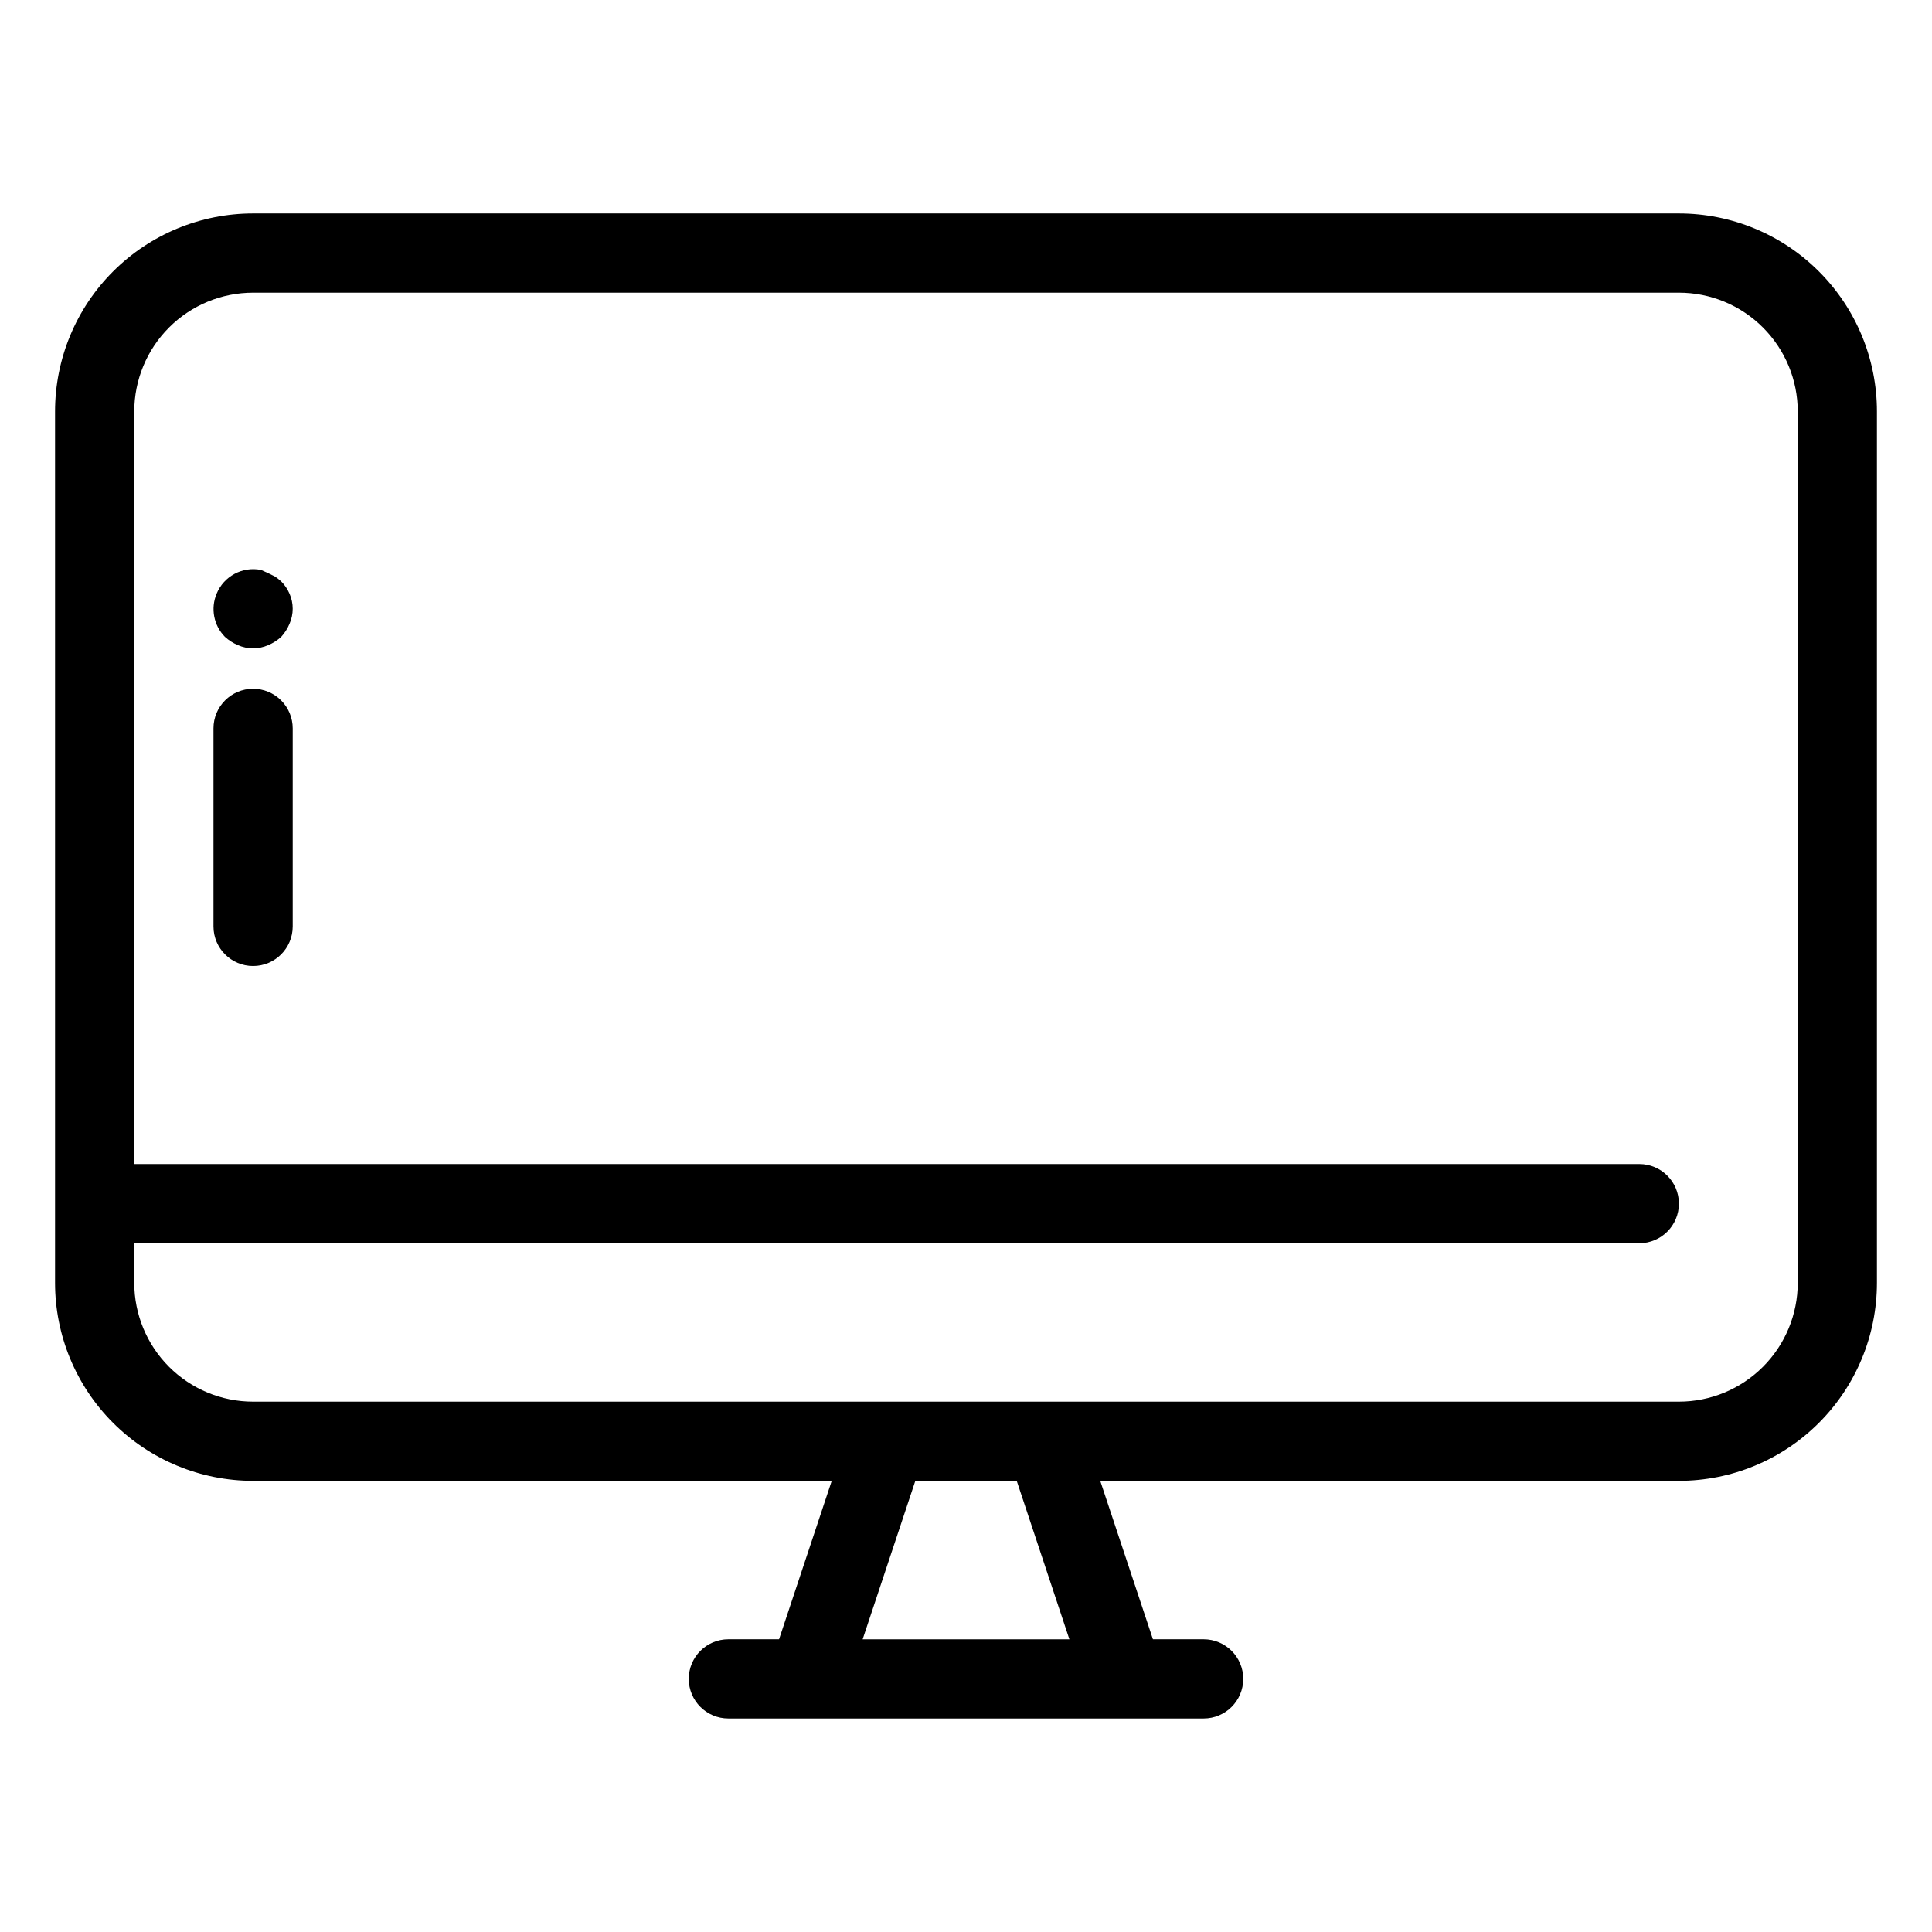 <?xml version="1.0" encoding="UTF-8"?>
<!-- The Best Svg Icon site in the world: iconSvg.co, Visit us! https://iconsvg.co -->
<svg fill="#000000" width="800px" height="800px" version="1.1" viewBox="144 144 512 512" xmlns="http://www.w3.org/2000/svg">
 <g>
  <path d="m588.93 200.57h-377.86c-13.918 0-27.266 5.527-37.109 15.371-9.844 9.84-15.371 23.191-15.371 37.109v230.91c0 13.922 5.527 27.27 15.371 37.109 9.844 9.844 23.191 15.371 37.109 15.371h153.35l-13.961 41.984h-13.434c-5.797 0-10.496 4.699-10.496 10.496s4.699 10.496 10.496 10.496h125.95c5.797 0 10.496-4.699 10.496-10.496s-4.699-10.496-10.496-10.496h-13.438l-13.961-41.984h153.35c13.918 0 27.27-5.527 37.109-15.371 9.844-9.84 15.371-23.188 15.371-37.109v-230.91c0-13.918-5.527-27.27-15.371-37.109-9.84-9.844-23.191-15.371-37.109-15.371zm-161.53 377.86h-54.789l13.961-41.984h26.871zm193.02-94.465c0 8.352-3.316 16.363-9.223 22.266-5.902 5.906-13.914 9.223-22.266 9.223h-377.86c-8.352 0-16.359-3.316-22.266-9.223-5.906-5.902-9.223-13.914-9.223-22.266v-10.492h398.85c5.797 0 10.496-4.699 10.496-10.496 0-5.797-4.699-10.496-10.496-10.496h-398.85v-199.43c0-8.352 3.316-16.359 9.223-22.266s13.914-9.223 22.266-9.223h377.86c8.352 0 16.363 3.316 22.266 9.223 5.906 5.906 9.223 13.914 9.223 22.266z"/>
  <path d="m211.07 326.53c-5.797 0-10.496 4.699-10.496 10.496v52.48c0 5.797 4.699 10.496 10.496 10.496 5.797 0 10.496-4.699 10.496-10.496v-52.48c0-2.785-1.105-5.453-3.074-7.422s-4.637-3.074-7.422-3.074z"/>
  <path d="m218.52 298.08c-0.5-0.453-1.027-0.871-1.574-1.258l-1.891-0.945-1.891-0.84c-4.918-0.98-9.844 1.656-11.754 6.297-1.645 3.91-0.773 8.422 2.203 11.441 1.02 0.926 2.191 1.672 3.465 2.203 2.539 1.121 5.438 1.121 7.977 0 1.273-0.531 2.441-1.277 3.465-2.203 0.926-1.02 1.672-2.191 2.203-3.465 1.121-2.539 1.121-5.438 0-7.977-0.523-1.215-1.27-2.316-2.203-3.254z"/>
 </g>
</svg>